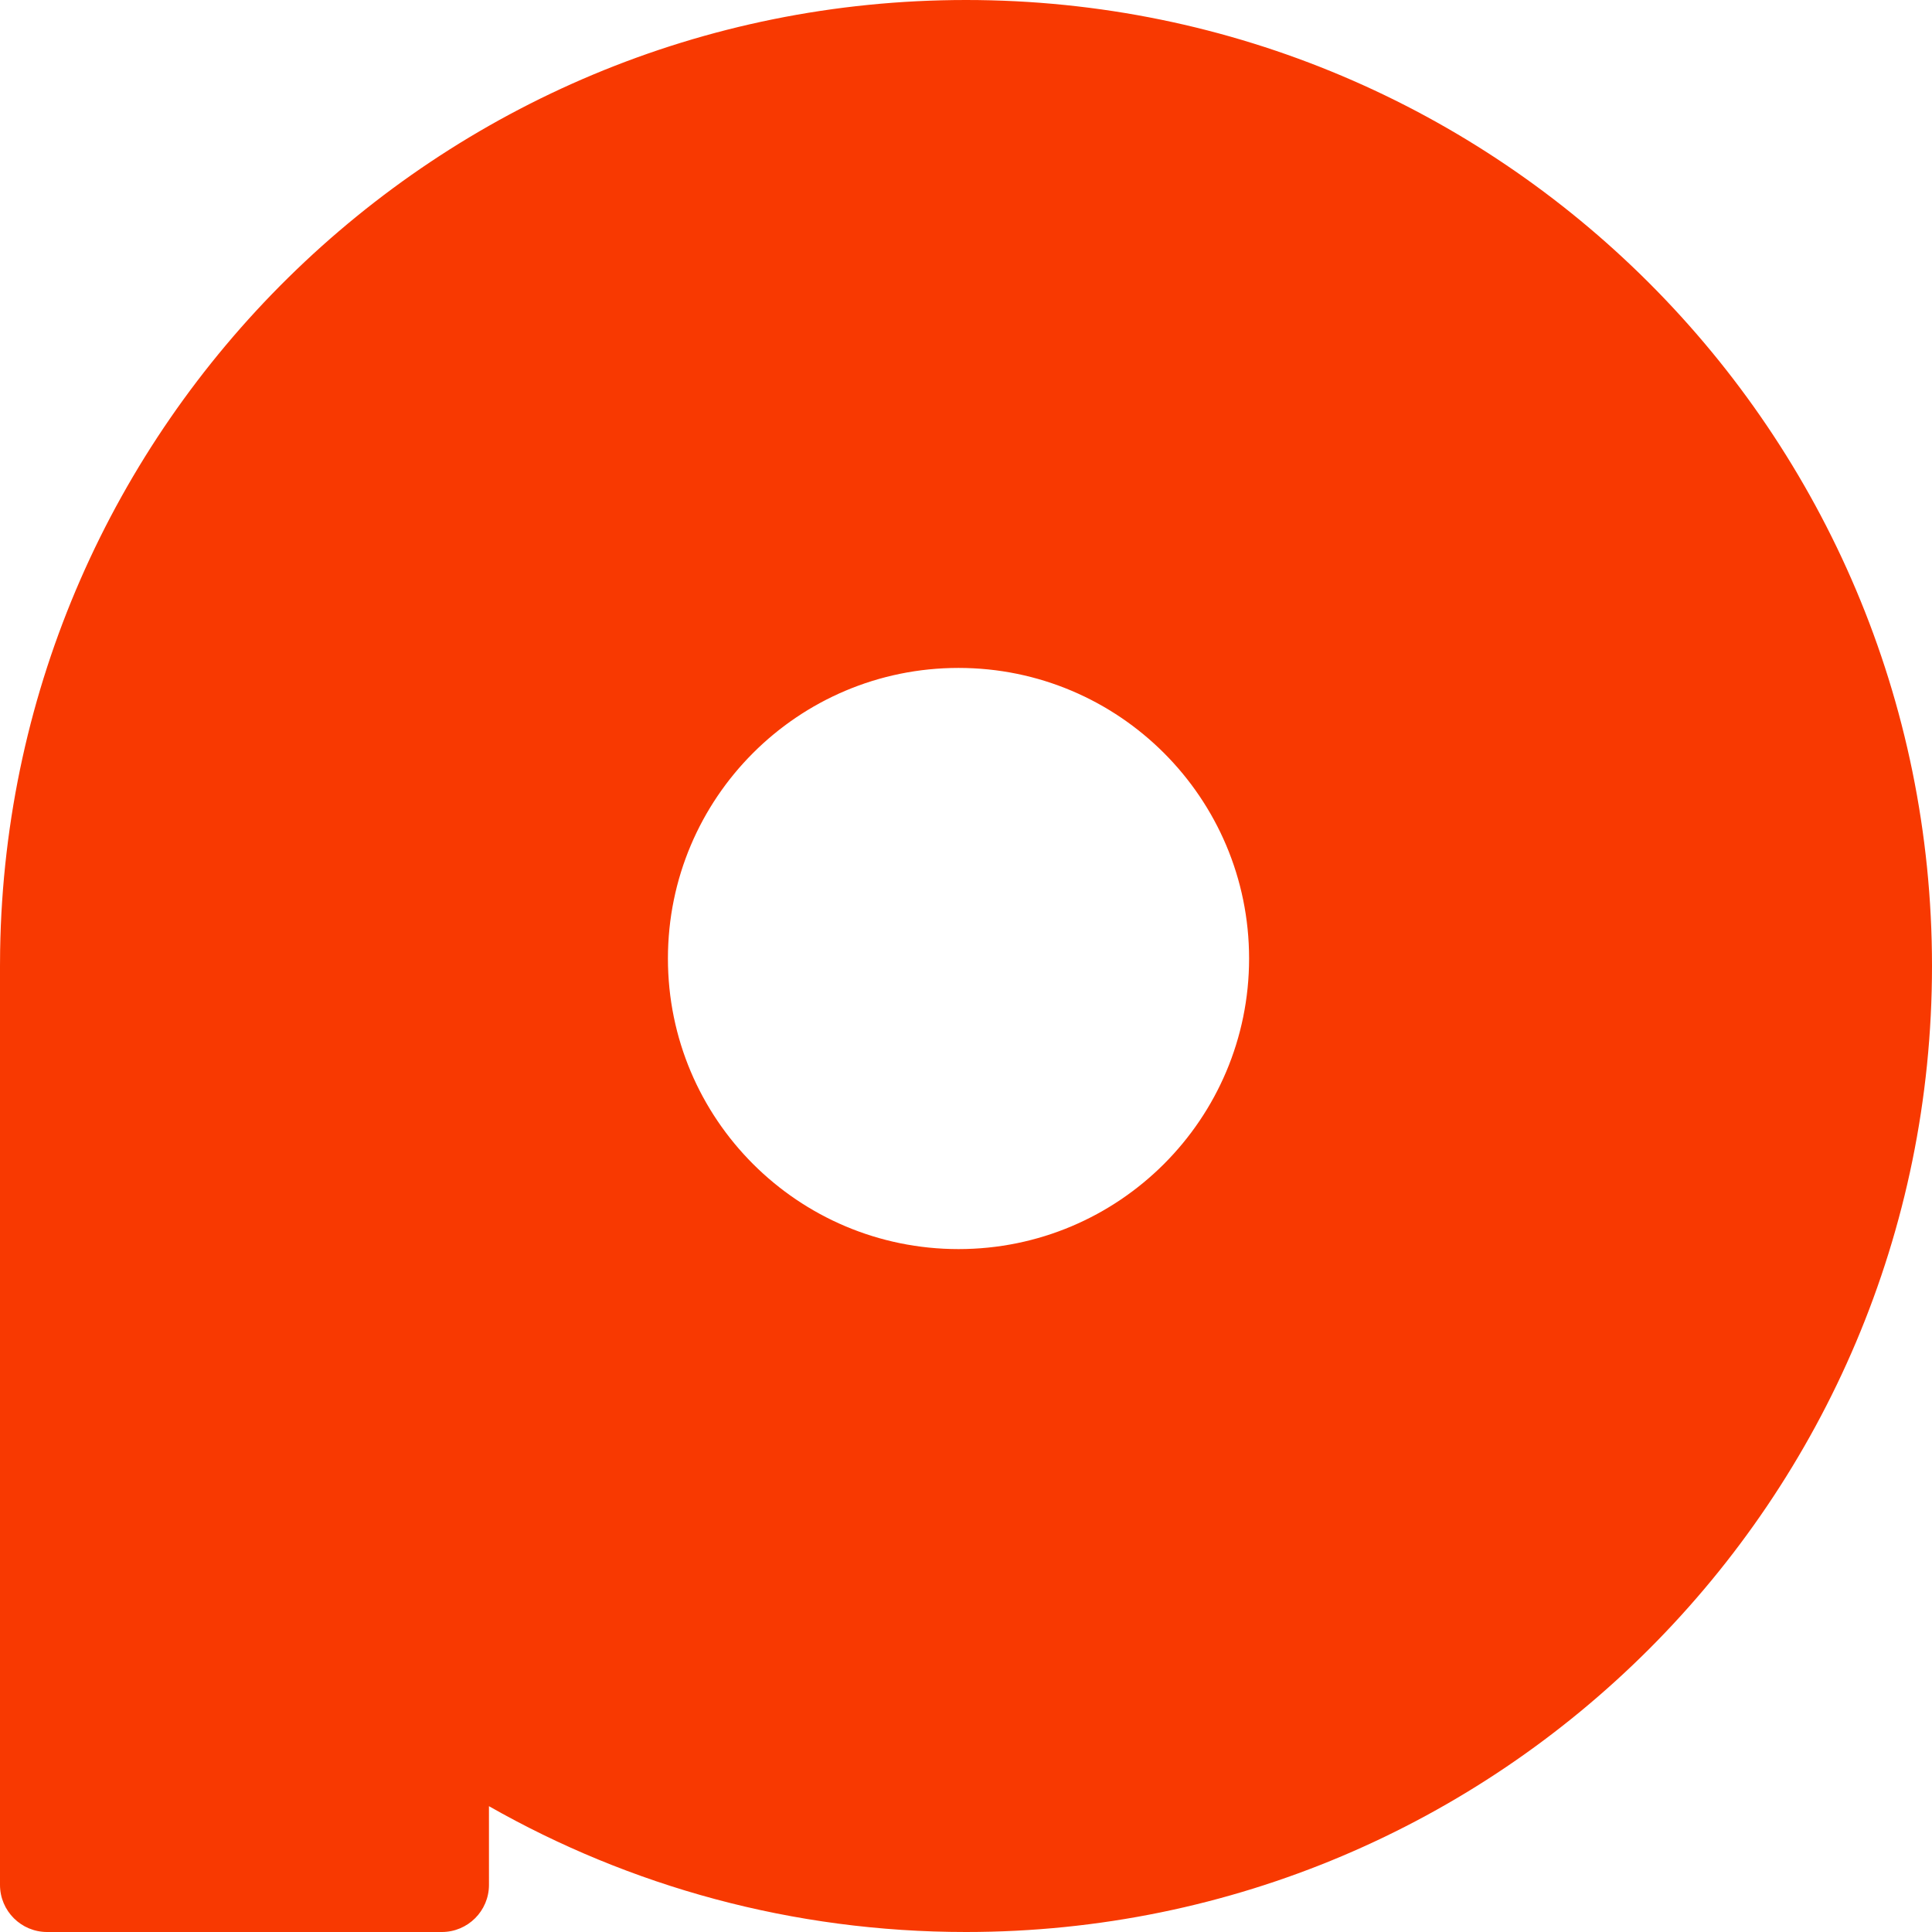 <?xml version="1.0" encoding="UTF-8"?>
<svg width="123px" height="123px" viewBox="0 0 123 123" version="1.1" xmlns="http://www.w3.org/2000/svg" xmlns:xlink="http://www.w3.org/1999/xlink">
    <title>platos-p</title>
    <defs>
        <path d="M61.5,0 C95.466,0 123,27.534 123,61.5 C123,95.466 95.466,123 61.5,123 C50.454,123 40.089,120.088 31.129,114.99 L31.13,120 C31.13,121.657 29.786,123 28.13,123 L3,123 C1.343,123 -2.41183085e-16,121.657 0,120 L0,61.5 L0.008,60.483 C0.551,26.987 27.874,0 61.5,0 Z M61.023,42.523 C50.805,42.523 42.523,50.805 42.523,61.023 C42.523,71.24 50.805,79.523 61.023,79.523 C71.24,79.523 79.523,71.24 79.523,61.023 C79.523,50.805 71.24,42.523 61.023,42.523 Z" id="path-1"></path>
    </defs>
    <g id="Page-1" stroke="none" stroke-width="1" fill="none" fill-rule="evenodd">
        <g id="MacBook-Pro-16&quot;-Copy-4" transform="translate(-685, -1048)">
            <g id="platos-p" transform="translate(685, 1048)">
                <mask id="mask-2" fill="white">
                    <use xlink:href="#path-1"></use>
                </mask>
                <use id="Combined-Shape" fill="#f83901" xlink:href="#path-1"></use>
            </g>
        </g>
    </g>
</svg>
